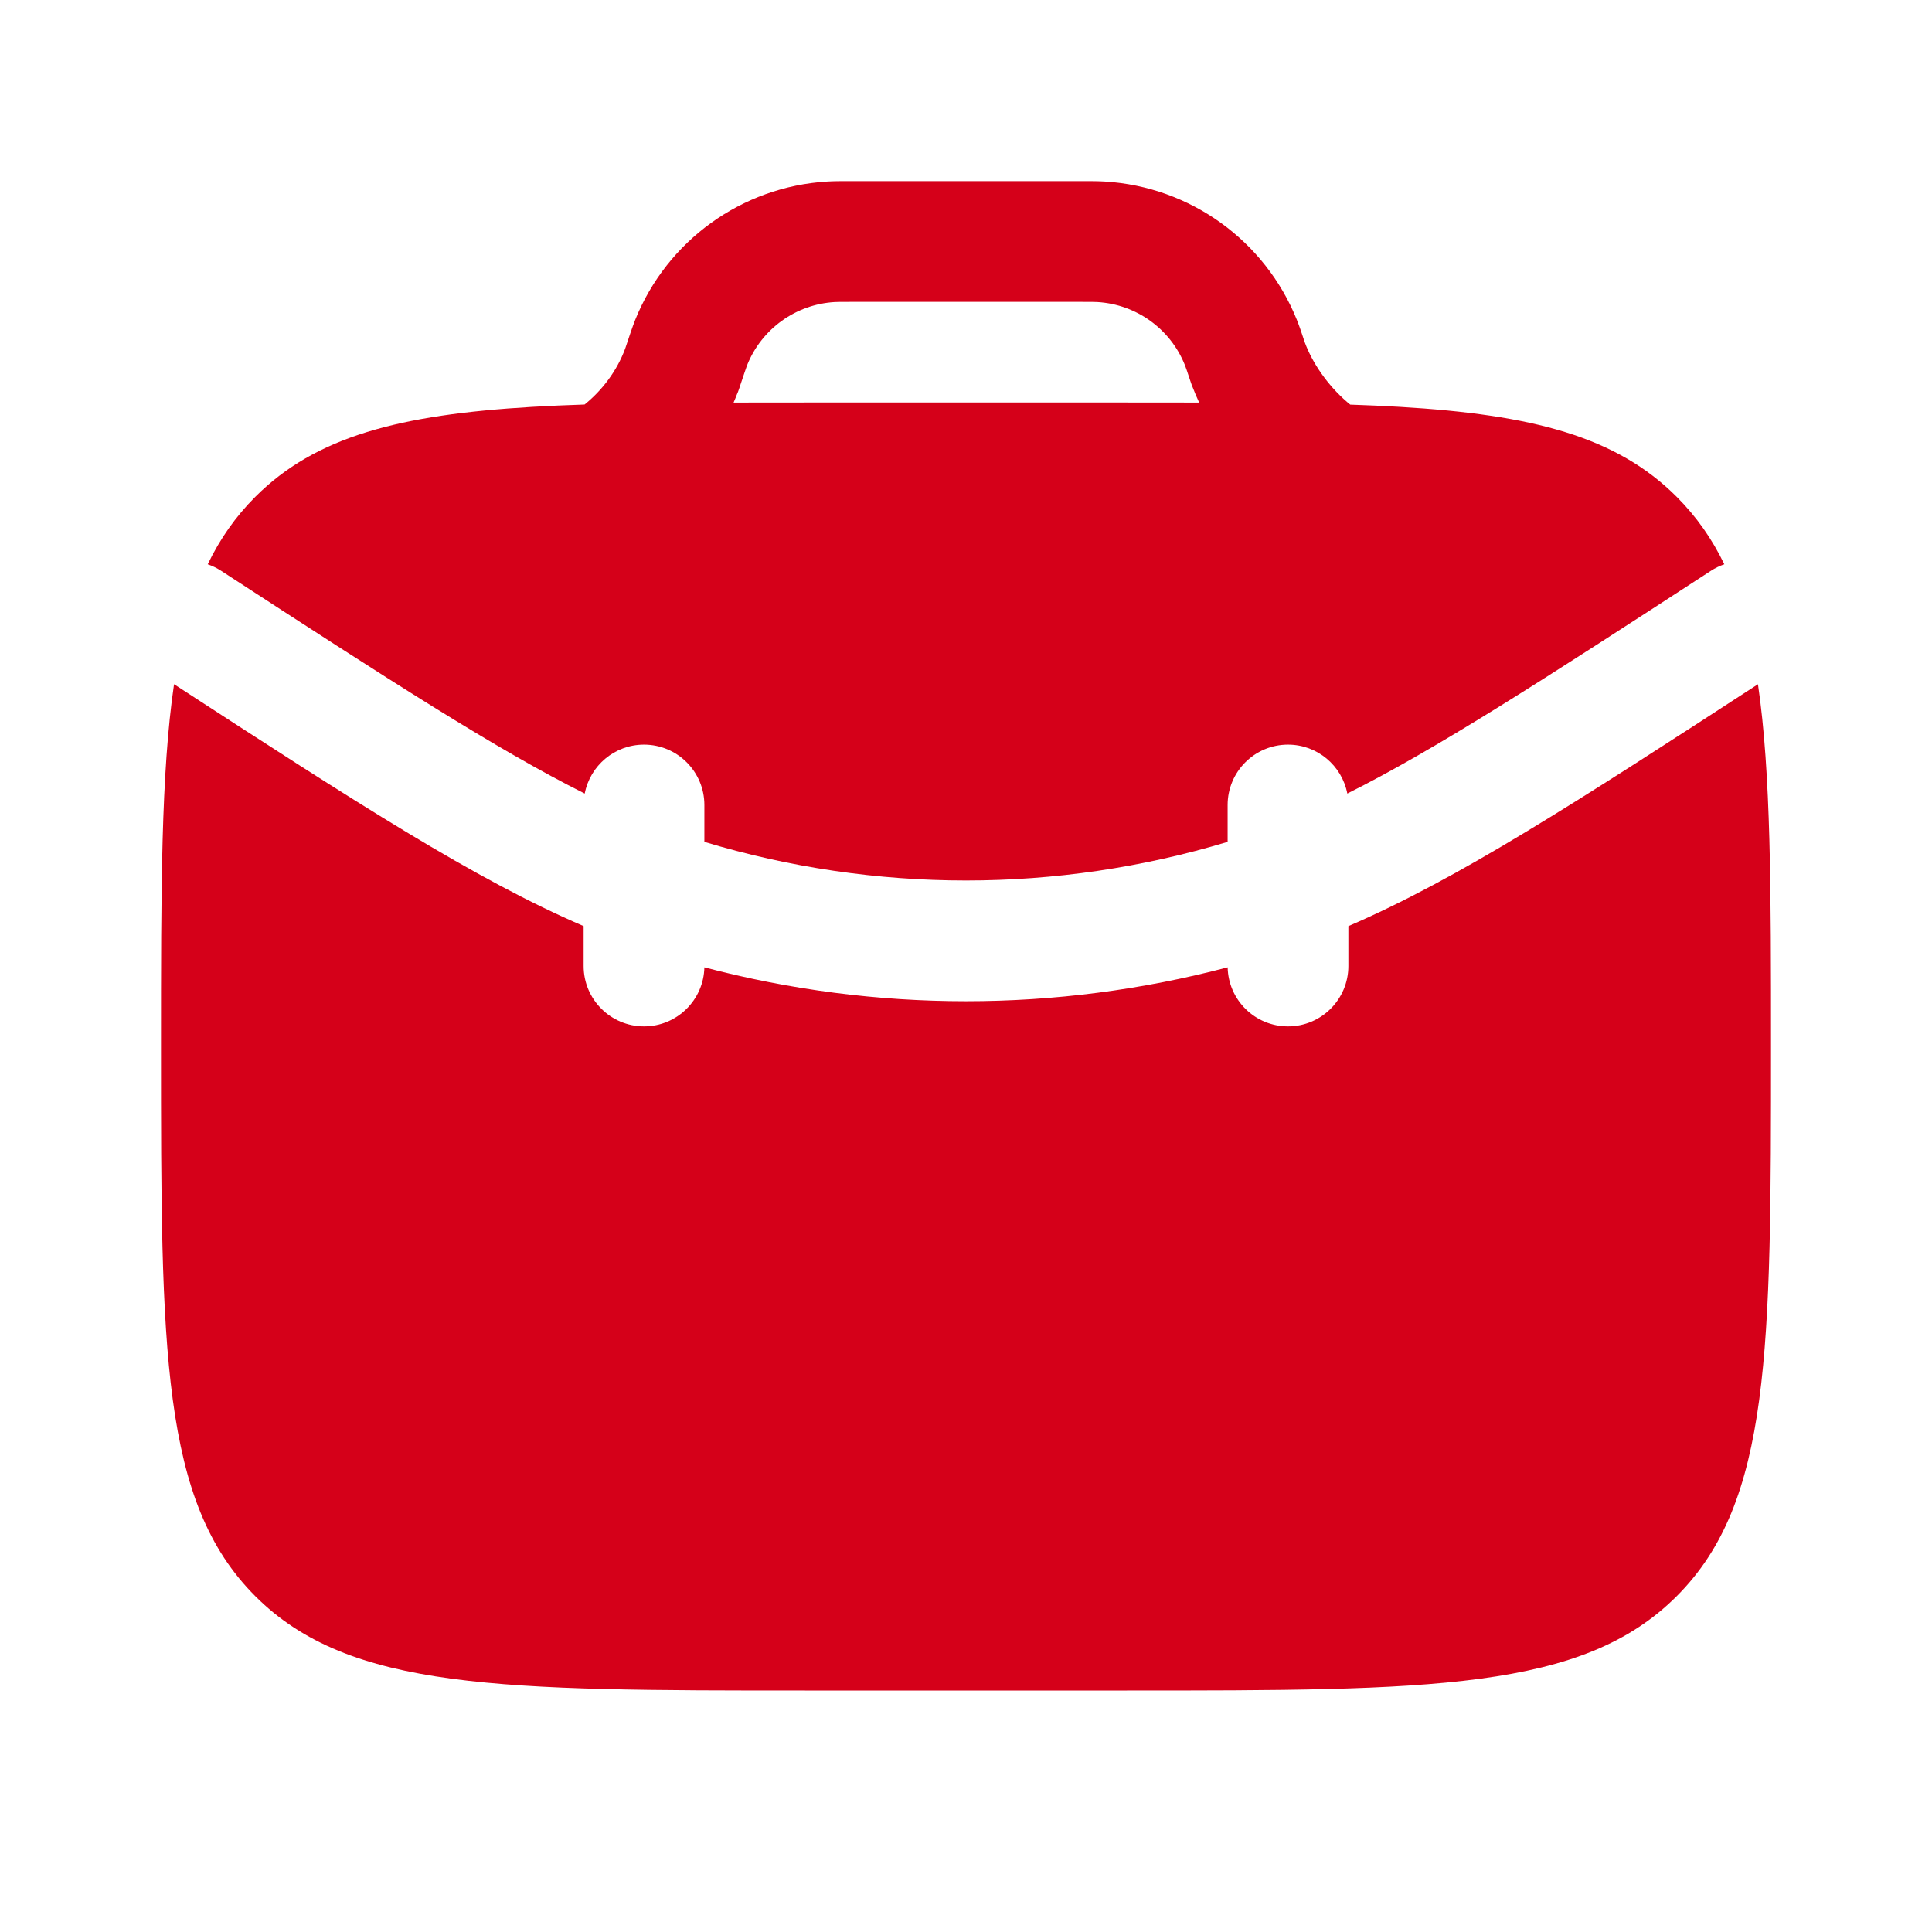 <svg width="60" height="60" viewBox="0 0 60 60" fill="none" xmlns="http://www.w3.org/2000/svg">
<path d="M5.405 21.249C5 24.008 5 27.623 5 32.5C5 41.928 5 46.642 7.929 49.571C10.858 52.5 15.572 52.5 25 52.5H35C44.428 52.5 49.142 52.5 52.071 49.571C55 46.642 55 41.928 55 32.5C55 27.624 55 24.009 54.595 21.25C48.903 24.949 45.255 27.308 41.875 28.762V30C41.875 31.035 41.036 31.875 40 31.875C38.978 31.875 38.148 31.058 38.126 30.041C32.8 31.445 27.201 31.445 21.875 30.041C21.853 31.058 21.022 31.875 20 31.875C18.965 31.875 18.125 31.035 18.125 30V28.761C14.745 27.308 11.097 24.949 5.405 21.249Z" fill="#D50019"/>
<path fill-rule="evenodd" clip-rule="evenodd" d="M26.454 5.625H26.403C26.119 5.625 25.898 5.625 25.689 5.638C23.038 5.798 20.716 7.471 19.726 9.936C19.647 10.131 19.518 10.519 19.426 10.796L19.416 10.825C19.158 11.524 18.693 12.131 18.154 12.563C17.585 12.582 17.042 12.605 16.523 12.636C12.413 12.879 9.805 13.553 7.929 15.429C7.317 16.041 6.834 16.73 6.451 17.524C6.595 17.573 6.735 17.641 6.868 17.727C12.119 21.14 15.418 23.275 18.159 24.645C18.325 23.779 19.086 23.125 20 23.125C21.036 23.125 21.875 23.965 21.875 25V26.145C27.174 27.744 32.827 27.744 38.125 26.145V25C38.125 23.965 38.965 23.125 40 23.125C40.914 23.125 41.676 23.779 41.842 24.645C44.583 23.275 47.882 21.141 53.133 17.727C53.266 17.641 53.406 17.573 53.55 17.524C53.167 16.73 52.683 16.041 52.071 15.429C50.195 13.553 47.587 12.879 43.477 12.636C42.984 12.607 42.47 12.584 41.933 12.566C41.899 12.539 41.865 12.51 41.831 12.481C41.229 11.961 40.758 11.275 40.521 10.632L40.513 10.609C40.424 10.339 40.354 10.13 40.276 9.936C39.285 7.471 36.964 5.798 34.313 5.638C34.104 5.625 33.883 5.625 33.599 5.625H26.454ZM37.044 12.039L37.033 12.012L37.021 11.982L37.009 11.952L37 11.927L36.996 11.915L36.985 11.884L36.976 11.856L36.97 11.84L36.963 11.82L36.958 11.802L36.953 11.788C36.855 11.493 36.825 11.405 36.796 11.334C36.346 10.214 35.291 9.454 34.086 9.381C34.005 9.376 33.906 9.375 33.548 9.375H26.454C26.095 9.375 25.996 9.376 25.916 9.381C24.711 9.454 23.656 10.214 23.205 11.334L23.199 11.351L23.179 11.406C23.162 11.453 23.142 11.511 23.119 11.579C23.077 11.7 23.031 11.839 22.984 11.98L22.979 11.994L22.974 12.012L22.967 12.033L22.962 12.049L22.952 12.077L22.942 12.107L22.937 12.12L22.928 12.145L22.917 12.175L22.904 12.205L22.894 12.23L22.892 12.233C22.858 12.323 22.821 12.412 22.782 12.502C23.491 12.5 24.23 12.5 25 12.5H35C35.779 12.5 36.525 12.5 37.241 12.502C37.17 12.349 37.104 12.195 37.044 12.039Z" fill="#D50019"/>
</svg>
